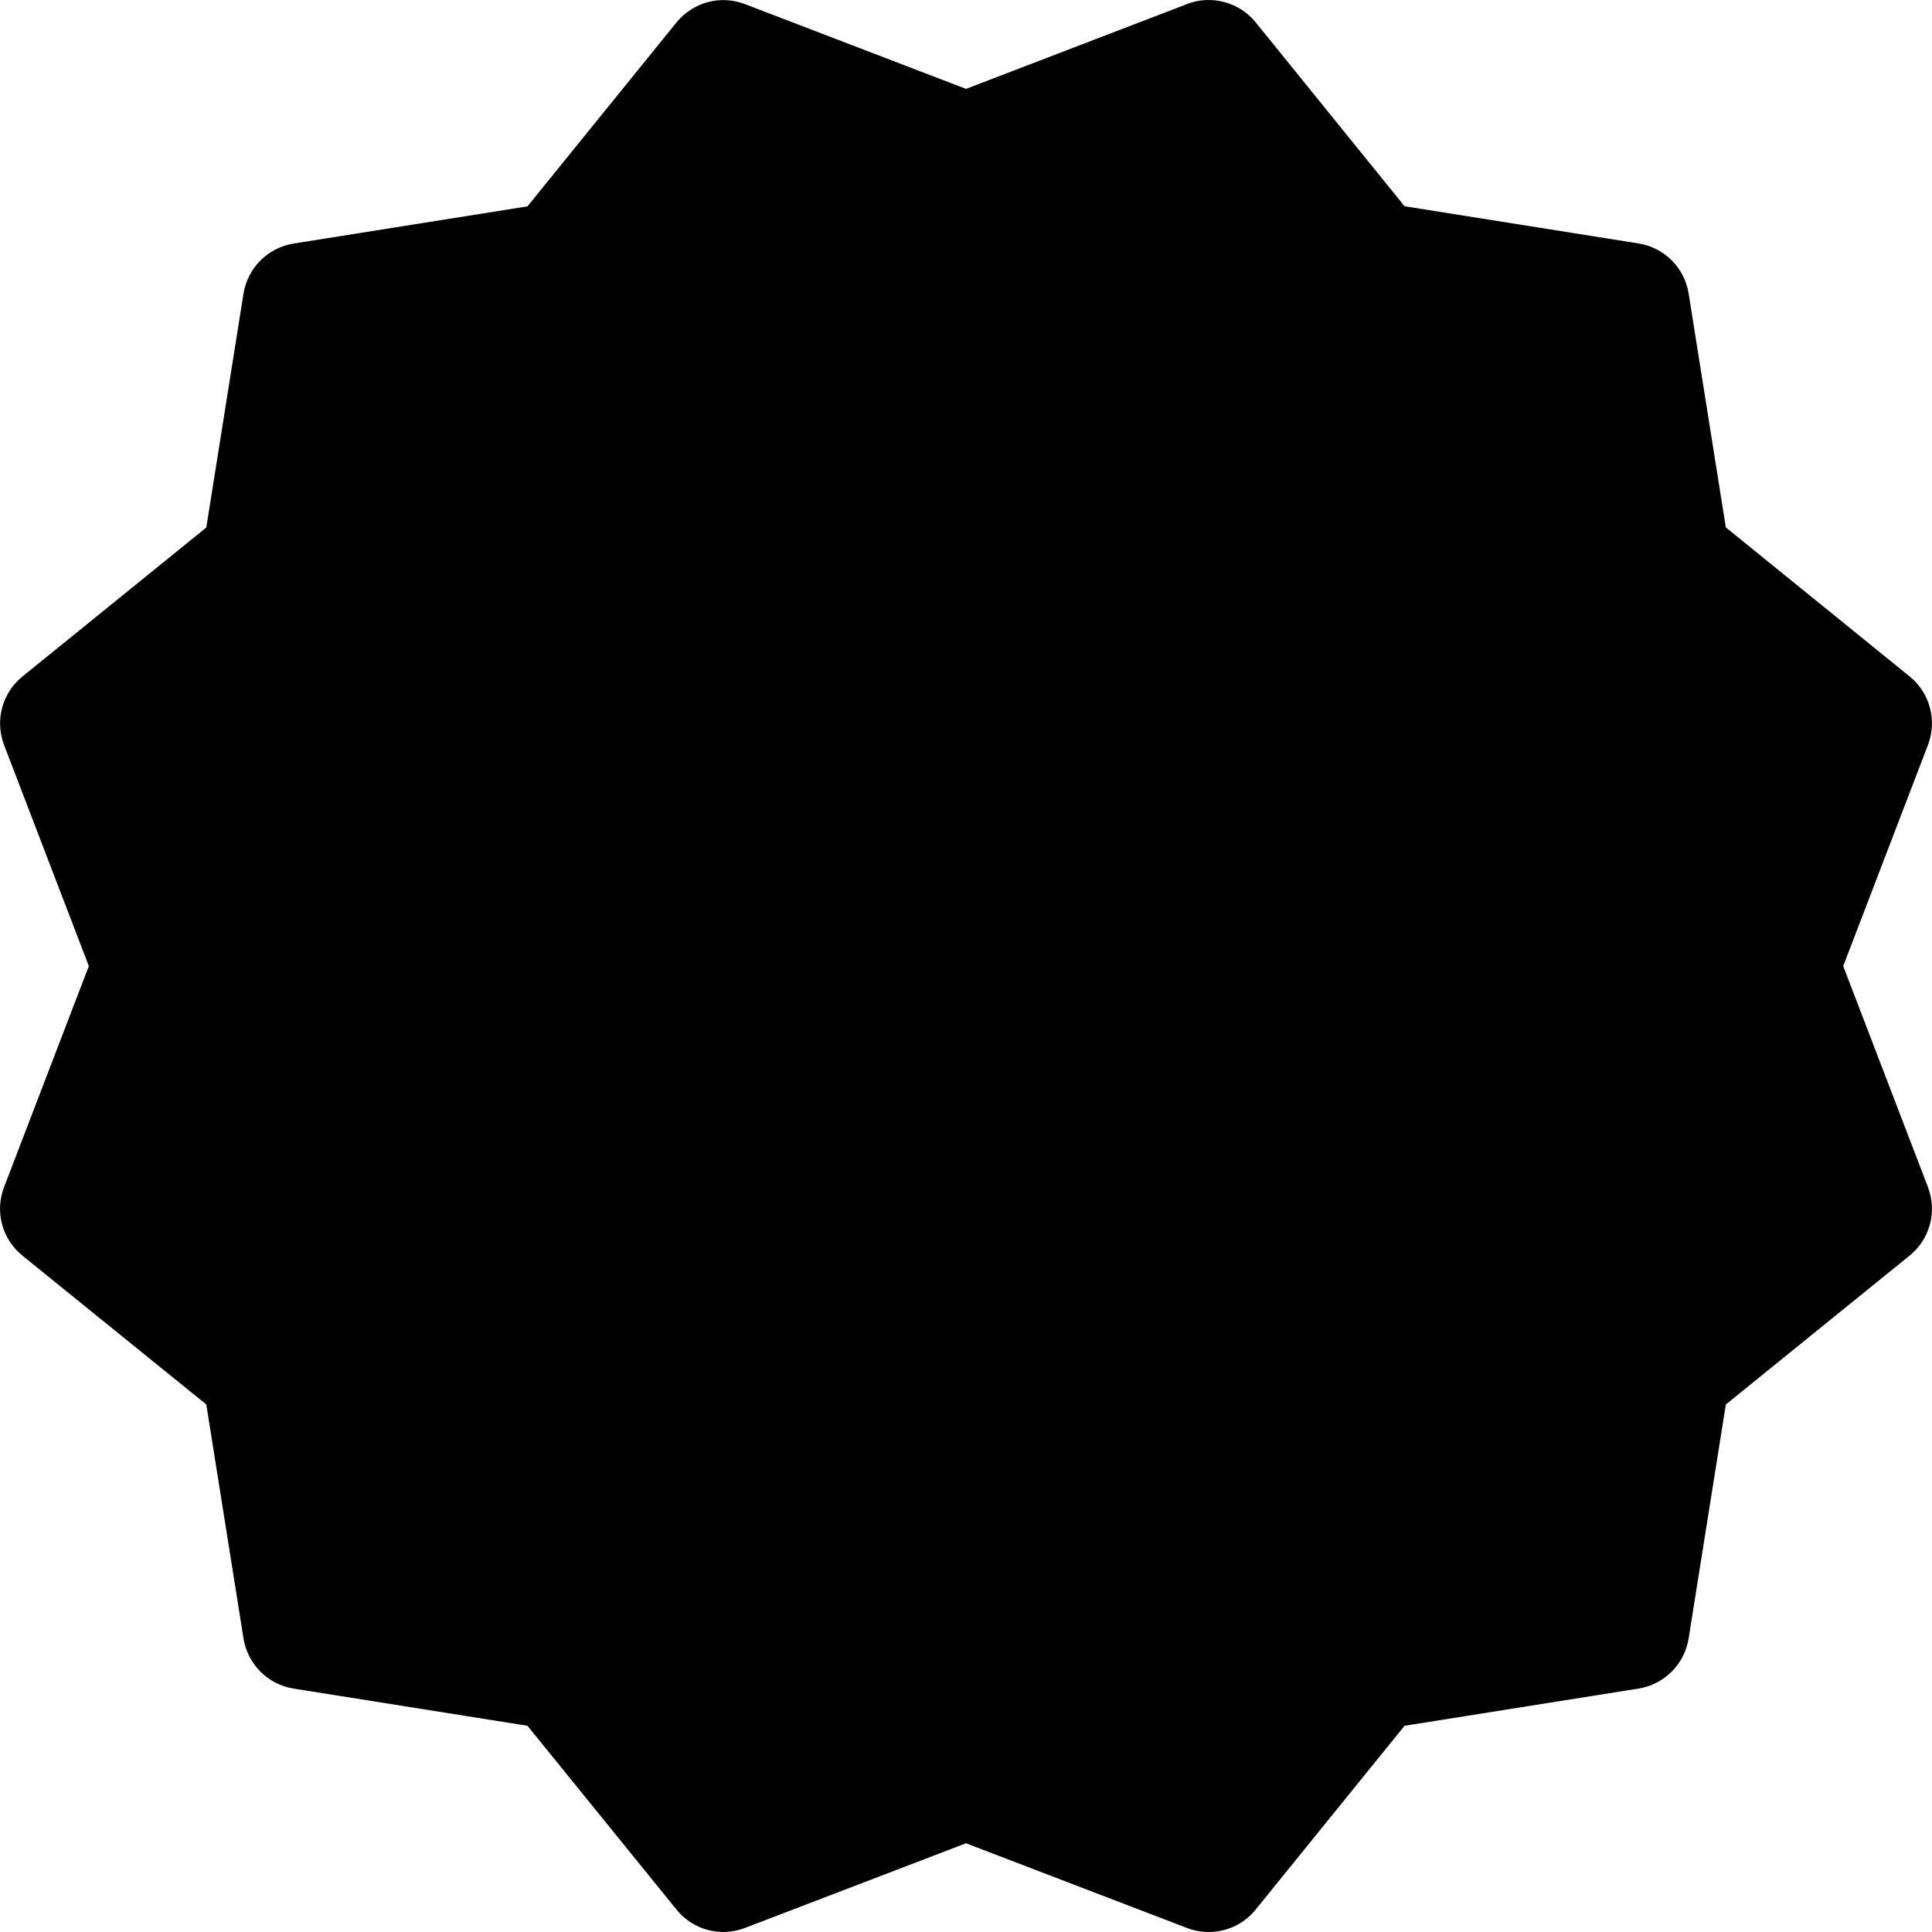<svg width="100" height="100" viewBox="0 0 100 100" fill="none" xmlns="http://www.w3.org/2000/svg">
<g clip-path="url(#clip0_3160_11406)">
<path d="M95.404 50.004L99.791 38.56C100.272 37.298 99.897 35.867 98.841 35.011L89.329 27.299L87.404 15.193C87.192 13.856 86.142 12.812 84.805 12.6L72.699 10.675L64.994 1.157C64.144 0.101 62.681 -0.274 61.45 0.207L50.001 4.6L38.558 0.213C37.289 -0.274 35.871 0.113 35.014 1.163L27.302 10.681L15.197 12.606C13.866 12.819 12.816 13.868 12.603 15.2L10.678 27.305L1.16 35.017C0.11 35.867 -0.271 37.298 0.21 38.56L4.598 50.004L0.21 61.447C-0.277 62.709 0.11 64.14 1.16 64.99L10.678 72.696L12.603 84.801C12.816 86.138 13.86 87.189 15.197 87.401L27.302 89.326L35.014 98.838C35.871 99.9 37.302 100.275 38.564 99.788L50.001 95.407L61.444 99.794C61.806 99.931 62.181 100 62.562 100C63.481 100 64.387 99.594 64.994 98.838L72.699 89.326L84.805 87.401C86.142 87.189 87.192 86.138 87.404 84.801L89.329 72.696L98.841 64.99C99.897 64.134 100.272 62.709 99.791 61.447L95.404 50.004Z" fill="#F44336" style="fill:#F44336;fill:color(display-p3 0.957 0.263 0.212);fill-opacity:1;"/>
<path d="M40.626 43.754C35.458 43.754 31.252 39.548 31.252 34.379C31.252 29.211 35.458 25.005 40.626 25.005C45.795 25.005 50.001 29.211 50.001 34.379C50.001 39.548 45.795 43.754 40.626 43.754ZM40.626 31.255C38.901 31.255 37.502 32.654 37.502 34.379C37.502 36.104 38.901 37.504 40.626 37.504C42.351 37.504 43.751 36.104 43.751 34.379C43.751 32.654 42.351 31.255 40.626 31.255Z" fill="#FAFAFA" style="fill:#FAFAFA;fill:color(display-p3 0.98 0.98 0.98);fill-opacity:1;"/>
<path d="M59.374 75.002C54.206 75.002 50 70.796 50 65.627C50 60.459 54.206 56.253 59.374 56.253C64.543 56.253 68.749 60.459 68.749 65.627C68.749 70.796 64.543 75.002 59.374 75.002ZM59.374 62.502C57.656 62.502 56.25 63.909 56.25 65.627C56.25 67.346 57.656 68.752 59.374 68.752C61.093 68.752 62.499 67.346 62.499 65.627C62.499 63.909 61.093 62.502 59.374 62.502Z" fill="#FAFAFA" style="fill:#FAFAFA;fill:color(display-p3 0.98 0.98 0.98);fill-opacity:1;"/>
<path d="M34.376 75.001C33.745 75.001 33.114 74.814 32.563 74.42C31.157 73.414 30.832 71.464 31.839 70.058L63.086 26.311C64.093 24.905 66.043 24.58 67.449 25.586C68.855 26.586 69.174 28.542 68.174 29.942L36.926 73.689C36.307 74.545 35.351 75.001 34.376 75.001Z" fill="#FAFAFA" style="fill:#FAFAFA;fill:color(display-p3 0.98 0.98 0.98);fill-opacity:1;"/>
</g>
<defs>
<clipPath id="clip0_3160_11406">
<rect width="100" height="100" fill="white" style="fill:white;fill-opacity:1;"/>
</clipPath>
</defs>
</svg>
